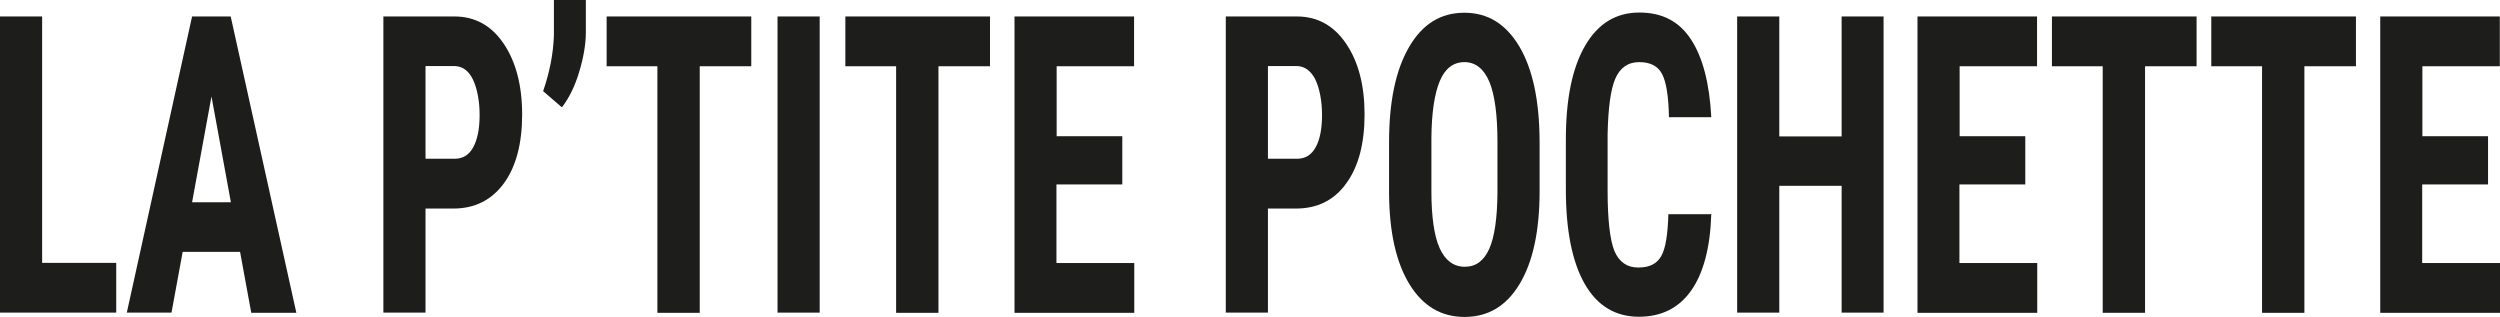<svg viewBox="0 0 127.55 16.17" xmlns="http://www.w3.org/2000/svg" data-name="Calque 1" id="Calque_1">
  <defs>
    <style>
      .cls-1 {
        fill: #1d1d1b;
        stroke-width: 0px;
      }
    </style>
  </defs>
  <path d="M2.15,13.41h3.78v2.54H0V.84h2.15v12.6-.02h0Z" class="cls-1"></path>
  <path d="M12.25,12.85h-2.93l-.57,3.1h-2.28L9.8.84h1.97l3.35,15.12h-2.3l-.57-3.1h0ZM9.79,10.32h1.99l-.99-5.4-.99,5.4h-.01Z" class="cls-1"></path>
  <path d="M21.71,10.63v5.32h-2.15V.84h3.63c1.05,0,1.89.47,2.51,1.39.62.92.94,2.13.94,3.61s-.31,2.66-.93,3.51-1.48,1.29-2.58,1.29h-1.43v-.02h.01ZM21.71,8.1h1.48c.41,0,.73-.18.95-.58s.33-.95.33-1.65-.12-1.35-.34-1.81-.53-.67-.92-.69h-1.5v4.73Z" class="cls-1"></path>
  <path d="M28.66,5.47l-.95-.82c.34-.98.52-1.93.55-2.84V0h1.63v1.64c0,.62-.12,1.3-.34,2.03s-.51,1.32-.87,1.79h-.02Z" class="cls-1"></path>
  <path d="M38.33,3.38h-2.63v12.58h-2.16V3.38h-2.59V.84h7.38v2.54Z" class="cls-1"></path>
  <path d="M41.82,15.95h-2.15V.84h2.15v15.12h0Z" class="cls-1"></path>
  <path d="M50.51,3.38h-2.63v12.58h-2.16V3.38h-2.59V.84h7.38v2.54Z" class="cls-1"></path>
  <path d="M57.25,9.41h-3.35v4.01h3.97v2.54h-6.11V.84h6.1v2.54h-3.95v3.57h3.35v2.46h0Z" class="cls-1"></path>
  <path d="M64.69,10.63v5.32h-2.15V.84h3.63c1.05,0,1.89.47,2.51,1.39.63.93.94,2.13.94,3.61s-.31,2.66-.93,3.51c-.62.87-1.48,1.29-2.58,1.29h-1.43v-.02h.01ZM64.69,8.1h1.48c.41,0,.73-.18.95-.58.22-.38.33-.95.33-1.65s-.12-1.35-.34-1.81c-.22-.44-.53-.67-.92-.69h-1.5s0,4.73,0,4.73Z" class="cls-1"></path>
  <path d="M78.55,9.76c0,2.02-.34,3.6-1.02,4.73s-1.61,1.68-2.81,1.68-2.13-.56-2.81-1.67-1.03-2.66-1.04-4.66v-2.58c0-2.08.34-3.69,1.02-4.86s1.61-1.75,2.82-1.75,2.12.58,2.8,1.71c.68,1.14,1.03,2.75,1.04,4.83v2.58s0-.02,0-.02ZM76.4,7.22c0-1.36-.14-2.39-.41-3.04s-.7-1.01-1.27-1.01-.99.32-1.26.96-.42,1.61-.43,2.92v2.69c0,1.32.14,2.29.42,2.92.28.62.71.95,1.28.95s.97-.3,1.25-.91c.27-.61.41-1.56.42-2.86v-2.63s0,.02,0,.02Z" class="cls-1"></path>
  <path d="M87.31,10.91c-.05,1.71-.4,3.03-1.03,3.92s-1.52,1.33-2.66,1.33c-1.21,0-2.13-.56-2.77-1.68s-.96-2.74-.96-4.82v-2.54c0-2.08.33-3.67.99-4.8s1.58-1.68,2.76-1.68,2.04.46,2.64,1.38c.6.92.94,2.25,1.03,3.96h-2.16c-.02-1.07-.14-1.81-.35-2.2-.21-.41-.6-.61-1.17-.61s-.98.29-1.22.85-.36,1.5-.39,2.83v2.86c0,1.5.12,2.54.35,3.1.24.56.64.84,1.22.84s.95-.2,1.17-.59.33-1.1.36-2.13h2.15l.03-.02h.01Z" class="cls-1"></path>
  <path d="M96.1,15.95h-2.14v-6.47h-3.18v6.47h-2.15V.84h2.15v6.12h3.18V.84h2.14v15.12h0Z" class="cls-1"></path>
  <path d="M103.32,9.41h-3.35v4.01h3.97v2.54h-6.11V.84h6.1v2.54h-3.95v3.57h3.35v2.46h-.01Z" class="cls-1"></path>
  <path d="M112.07,3.38h-2.63v12.58h-2.16V3.38h-2.59V.84h7.38v2.54Z" class="cls-1"></path>
  <path d="M120.2,3.38h-2.63v12.58h-2.16V3.38h-2.59V.84h7.38v2.54Z" class="cls-1"></path>
  <path d="M126.93,9.41h-3.35v4.01h3.97v2.54h-6.11V.84h6.1v2.54h-3.95v3.57h3.35v2.46h-.01Z" class="cls-1"></path>
</svg>